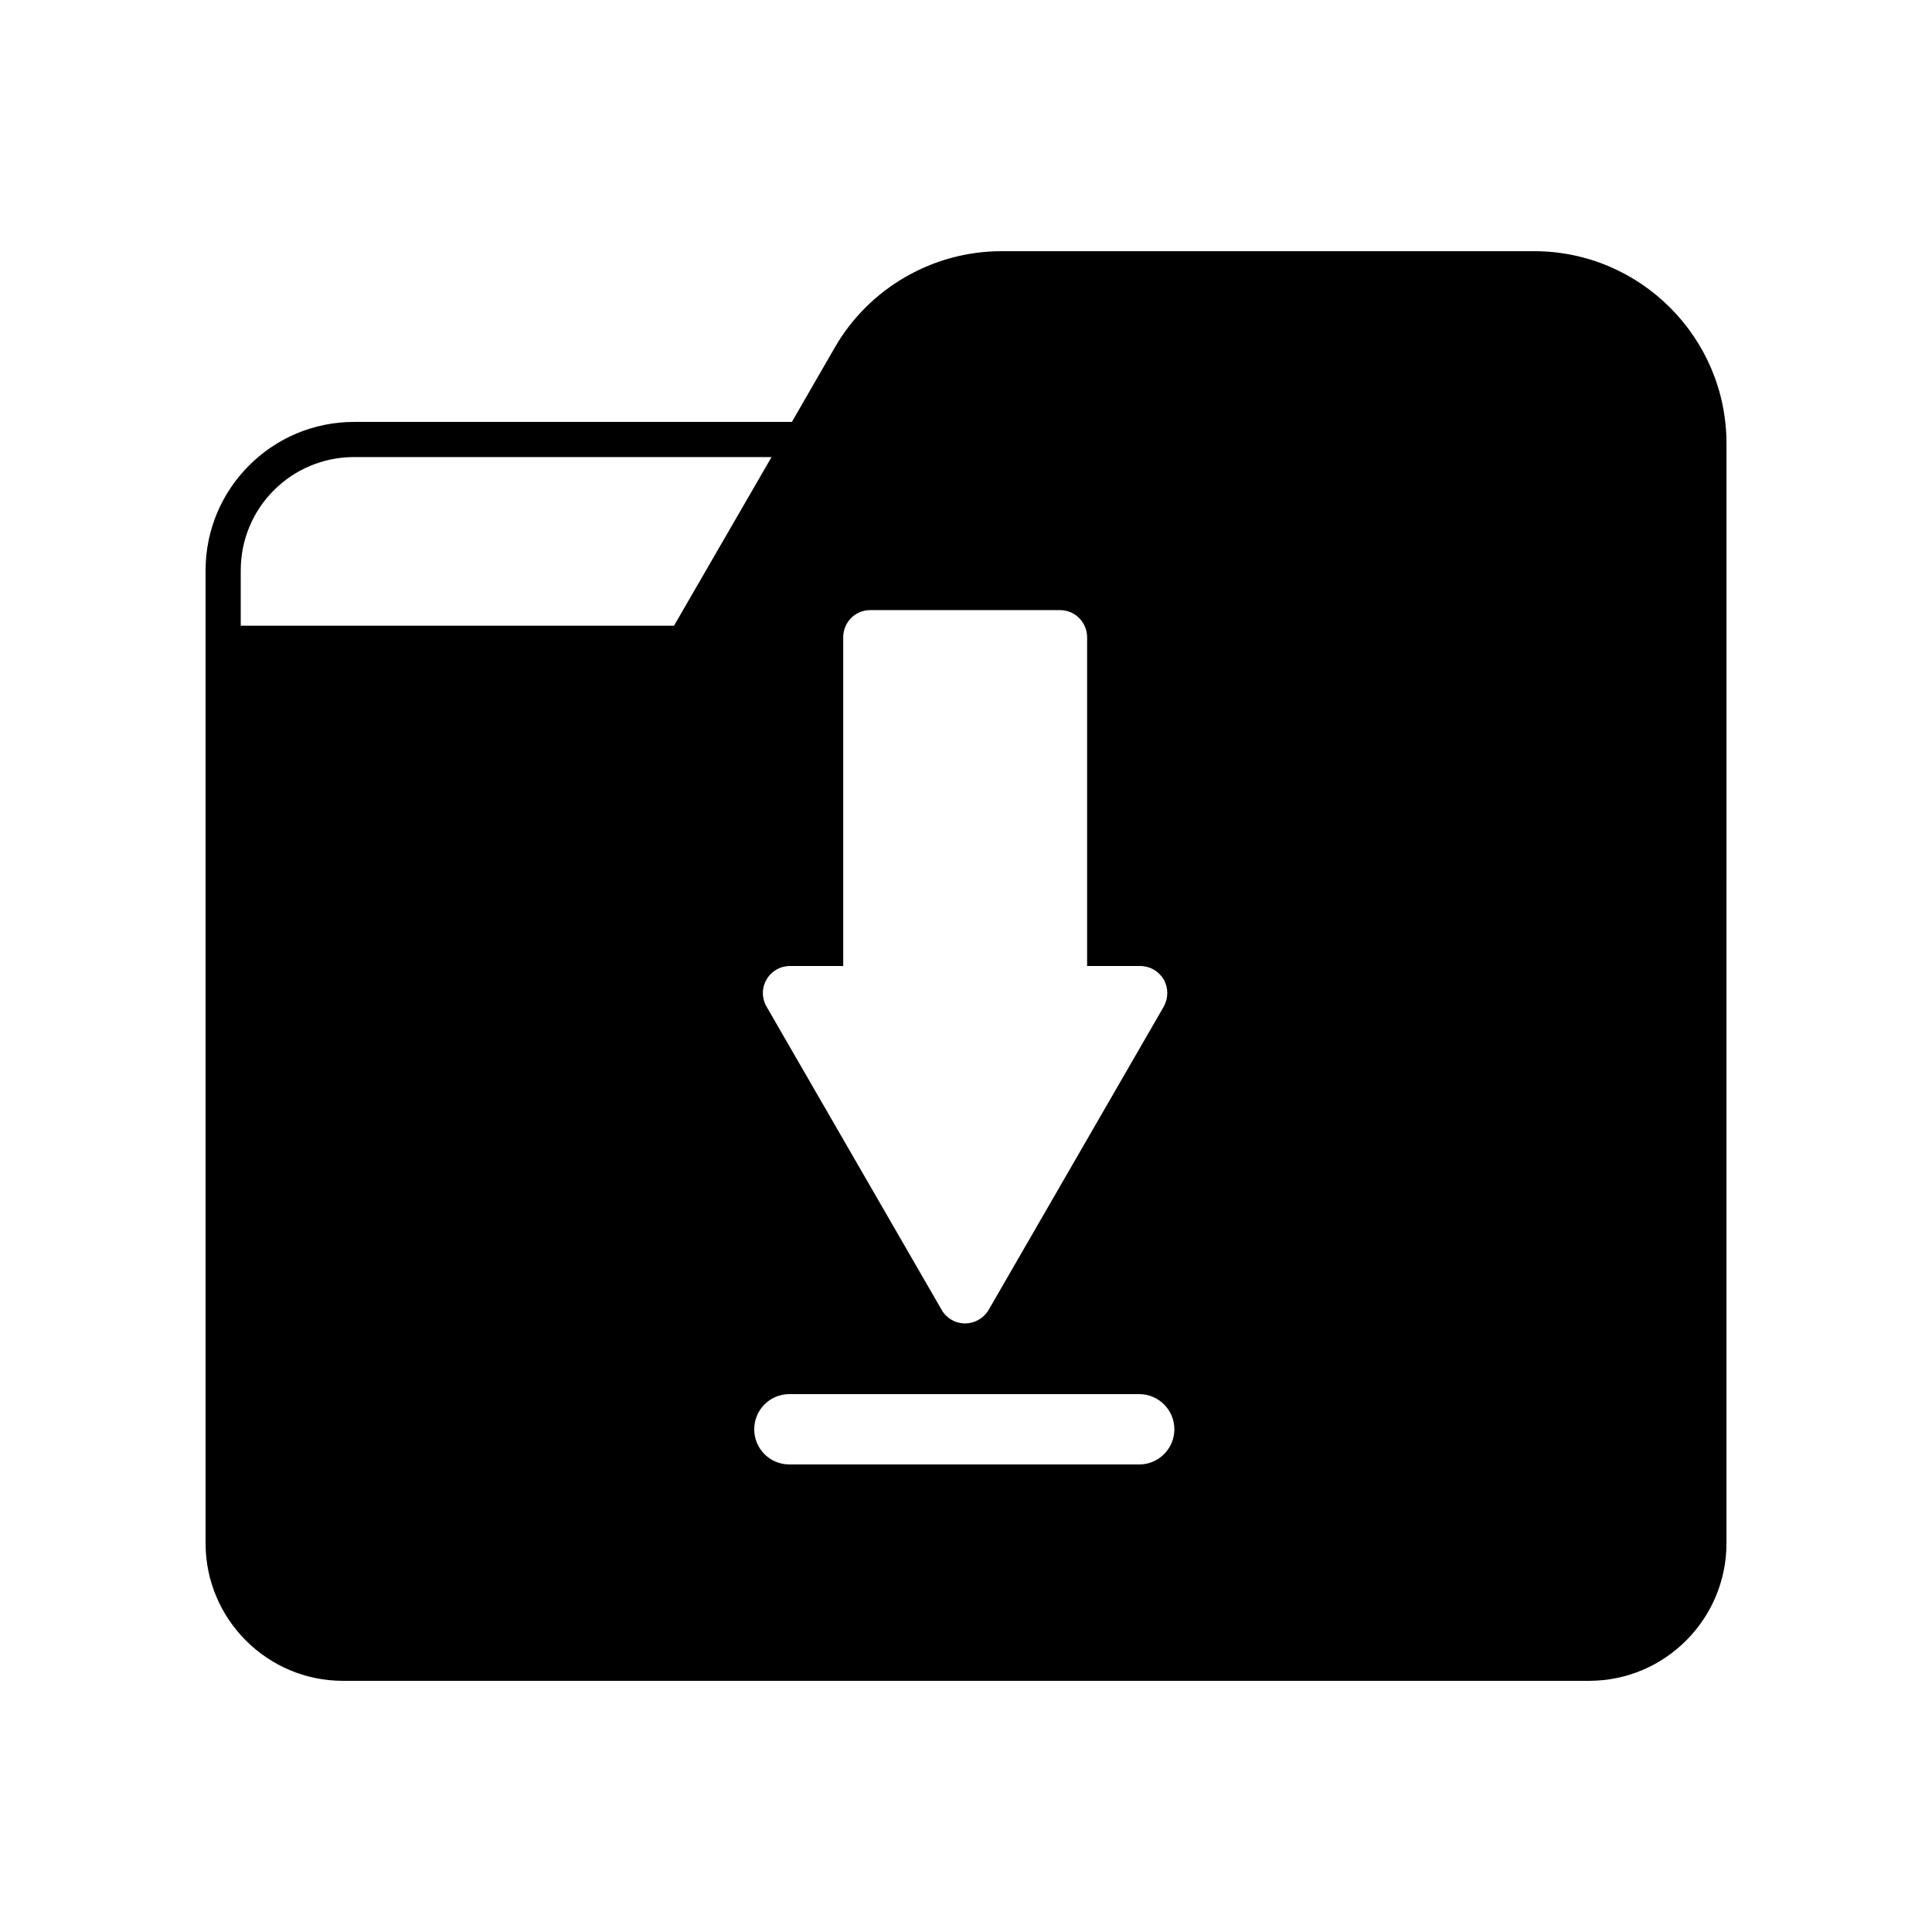 <?xml version="1.0" encoding="UTF-8"?>
<!-- Uploaded to: ICON Repo, www.svgrepo.com, Generator: ICON Repo Mixer Tools -->
<svg fill="#000000" width="800px" height="800px" version="1.1" viewBox="144 144 512 512" xmlns="http://www.w3.org/2000/svg">
 <path d="m550.54 210.57h-141.16c-18.137 0-35.066 9.773-44.133 25.492l-11.387 19.75h-116.03c-21.715 0-39.348 17.633-39.348 39.348v257.85c0 20.051 16.324 36.426 36.375 36.426h330.3c20.051 0 36.375-16.375 36.375-36.426l0.004-291.46c0-28.113-22.875-50.984-50.988-50.984zm-183.08 189.43v-87.109c0-3.981 3.176-7.203 7.152-7.203h50.332c3.93 0 7.152 3.223 7.152 7.203v87.109h14.055c2.57 0 4.938 1.359 6.246 3.578 1.258 2.215 1.258 4.938 0 7.203l-46.402 80.359c-1.309 2.215-3.68 3.578-6.246 3.578-2.57 0-4.938-1.359-6.195-3.578l-46.402-80.359c-1.309-2.266-1.309-4.988 0-7.203 1.258-2.215 3.629-3.578 6.195-3.578zm-44.84-90.184h-114.82v-14.66c0-16.625 13.453-30.027 30.027-30.027h110.64l-5.391 9.32zm123.28 222.28h-92.699c-5.188 0-9.32-4.18-9.32-9.32s4.133-9.32 9.32-9.32h92.699c5.141 0 9.32 4.18 9.32 9.32 0 5.137-4.18 9.32-9.32 9.32z"/>
</svg>